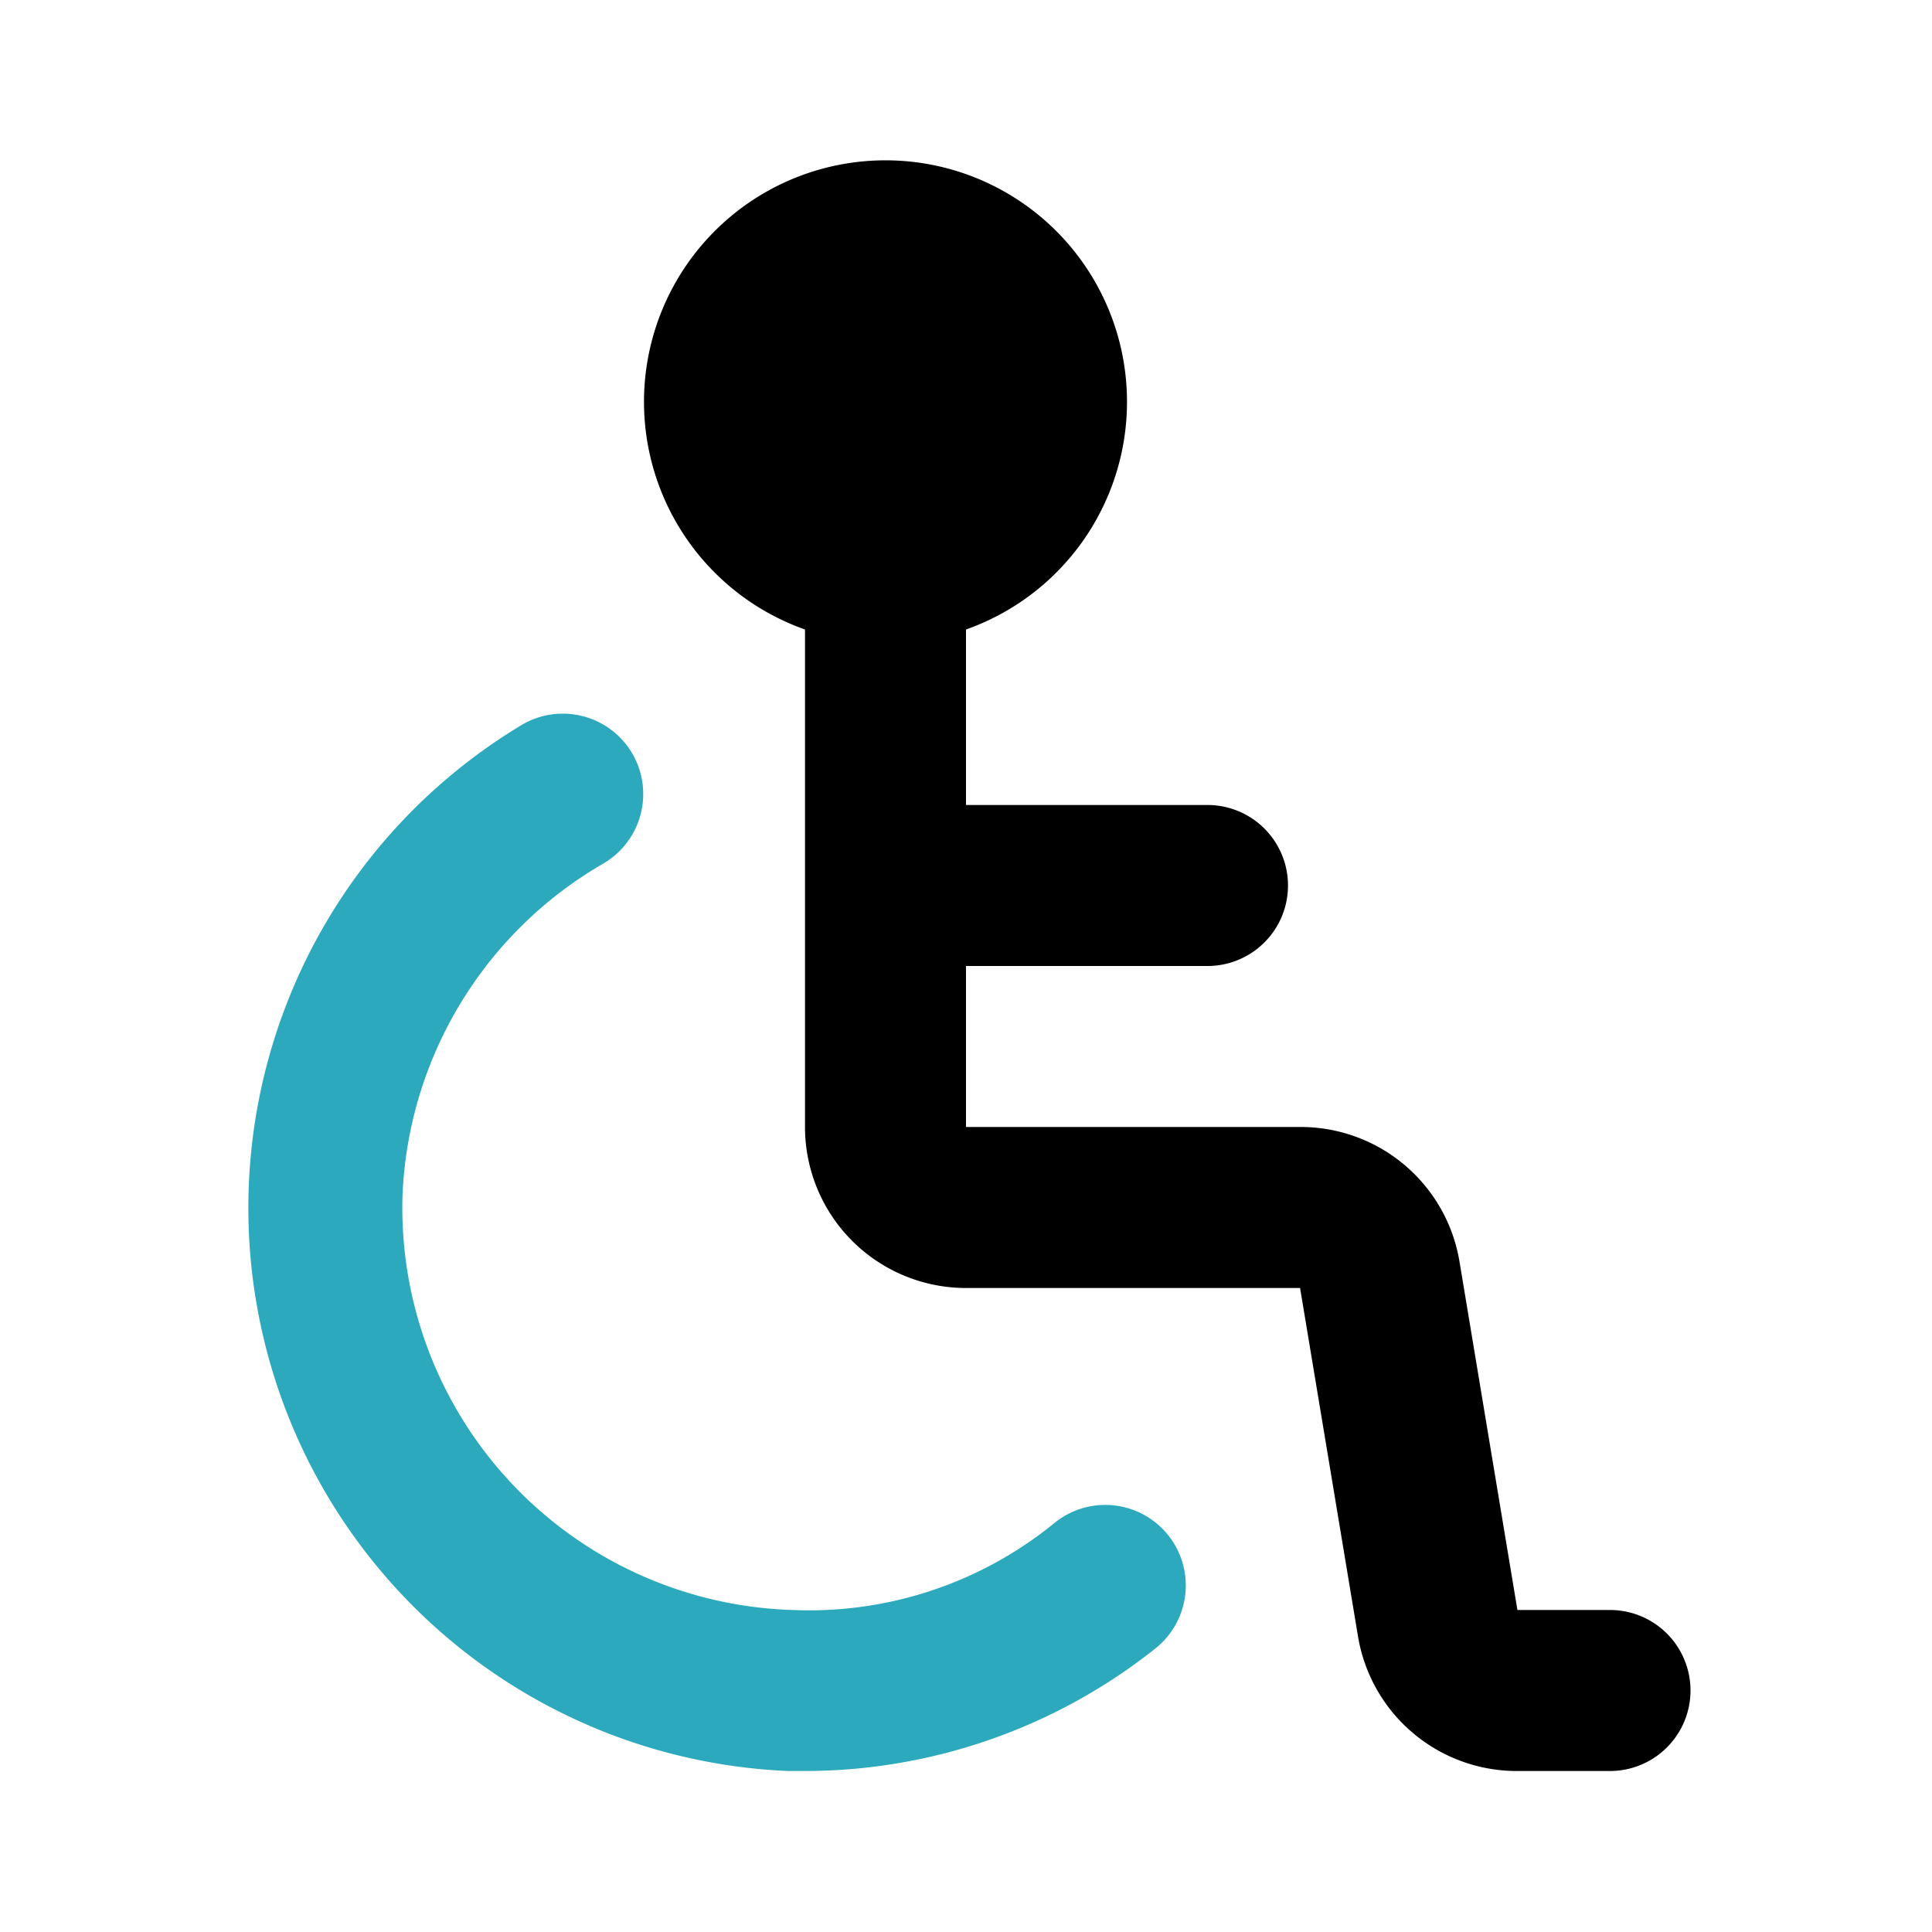 <?xml version="1.0" encoding="utf-8"?><!-- Скачано с сайта svg4.ru / Downloaded from svg4.ru -->
<svg fill="#000000" width="800px" height="800px" viewBox="0 0 24 24" id="wheelchair-2" data-name="Flat Color" xmlns="http://www.w3.org/2000/svg" class="icon flat-color"><path id="secondary" d="M10,22H9.79A7,7,0,0,1,6.49,9a1,1,0,0,1,1.37.37,1,1,0,0,1-.37,1.36A5,5,0,0,0,5,14.85,5,5,0,0,0,9.85,20a4.82,4.82,0,0,0,3.26-1.09,1,1,0,0,1,1.24,1.57A7,7,0,0,1,10,22Z" style="fill: rgb(44, 169, 188);"></path><path id="primary" d="M20,20H18.85l-.72-4.33a2,2,0,0,0-2-1.67H12V12h3a1,1,0,0,0,0-2H12V7.82a3,3,0,1,0-2,0V14a2,2,0,0,0,2,2h4.15l.72,4.33a2,2,0,0,0,2,1.67H20a1,1,0,0,0,0-2Z" style="fill: rgb(0, 0, 0);"></path></svg>